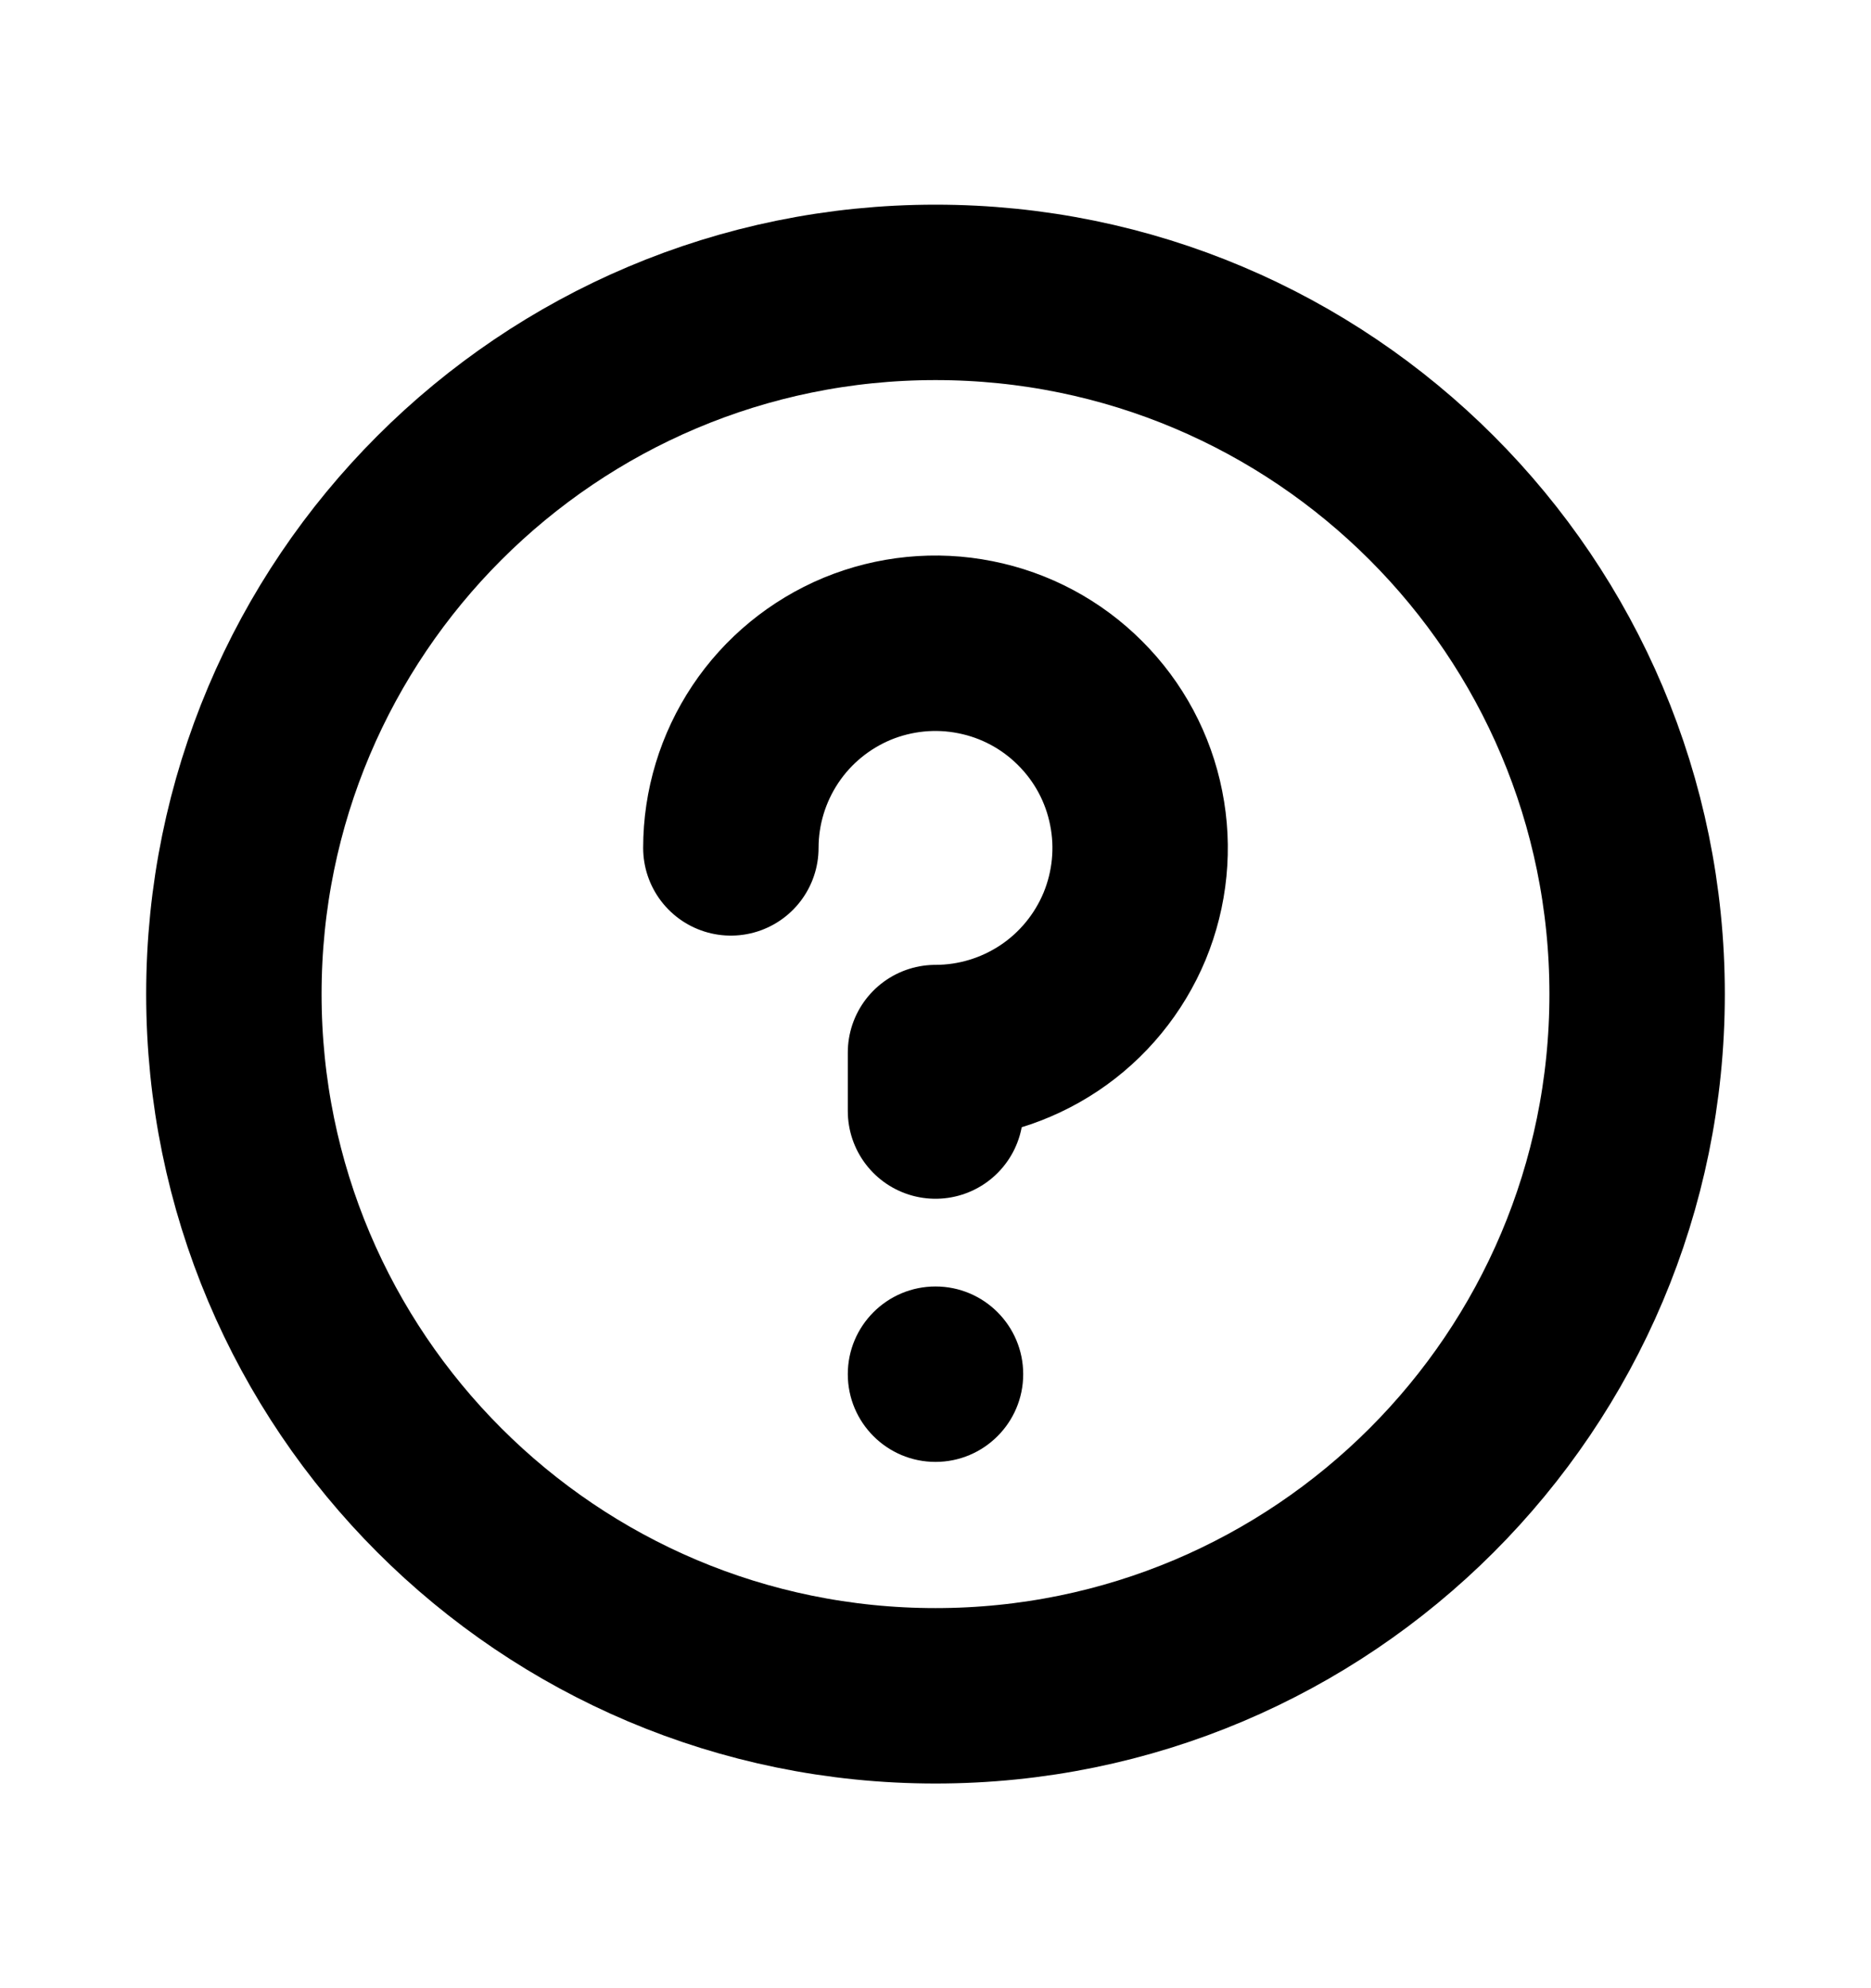 <svg width="16" height="17" viewBox="0 0 16 17" fill="none" xmlns="http://www.w3.org/2000/svg">
<path d="M8 14.5C11.314 14.5 14 11.814 14 8.5C14 5.186 11.314 2.5 8 2.5C4.686 2.5 2 5.186 2 8.5C2 11.814 4.686 14.5 8 14.5Z" stroke="black" stroke-width="1.5" stroke-linecap="round" stroke-linejoin="round"/>
<path d="M8 12.5C8.414 12.5 8.75 12.164 8.75 11.75C8.75 11.336 8.414 11 8 11C7.586 11 7.25 11.336 7.25 11.75C7.25 12.164 7.586 12.5 8 12.5Z" fill="black"/>
<path d="M8 9.5V9C8.346 9 8.684 8.897 8.972 8.705C9.26 8.513 9.484 8.239 9.617 7.92C9.749 7.6 9.784 7.248 9.716 6.909C9.649 6.569 9.482 6.257 9.237 6.013C8.993 5.768 8.681 5.601 8.341 5.534C8.002 5.466 7.65 5.501 7.33 5.633C7.011 5.766 6.737 5.99 6.545 6.278C6.353 6.566 6.25 6.904 6.25 7.25" stroke="black" stroke-width="1.5" stroke-linecap="round" stroke-linejoin="round"/>
</svg>
